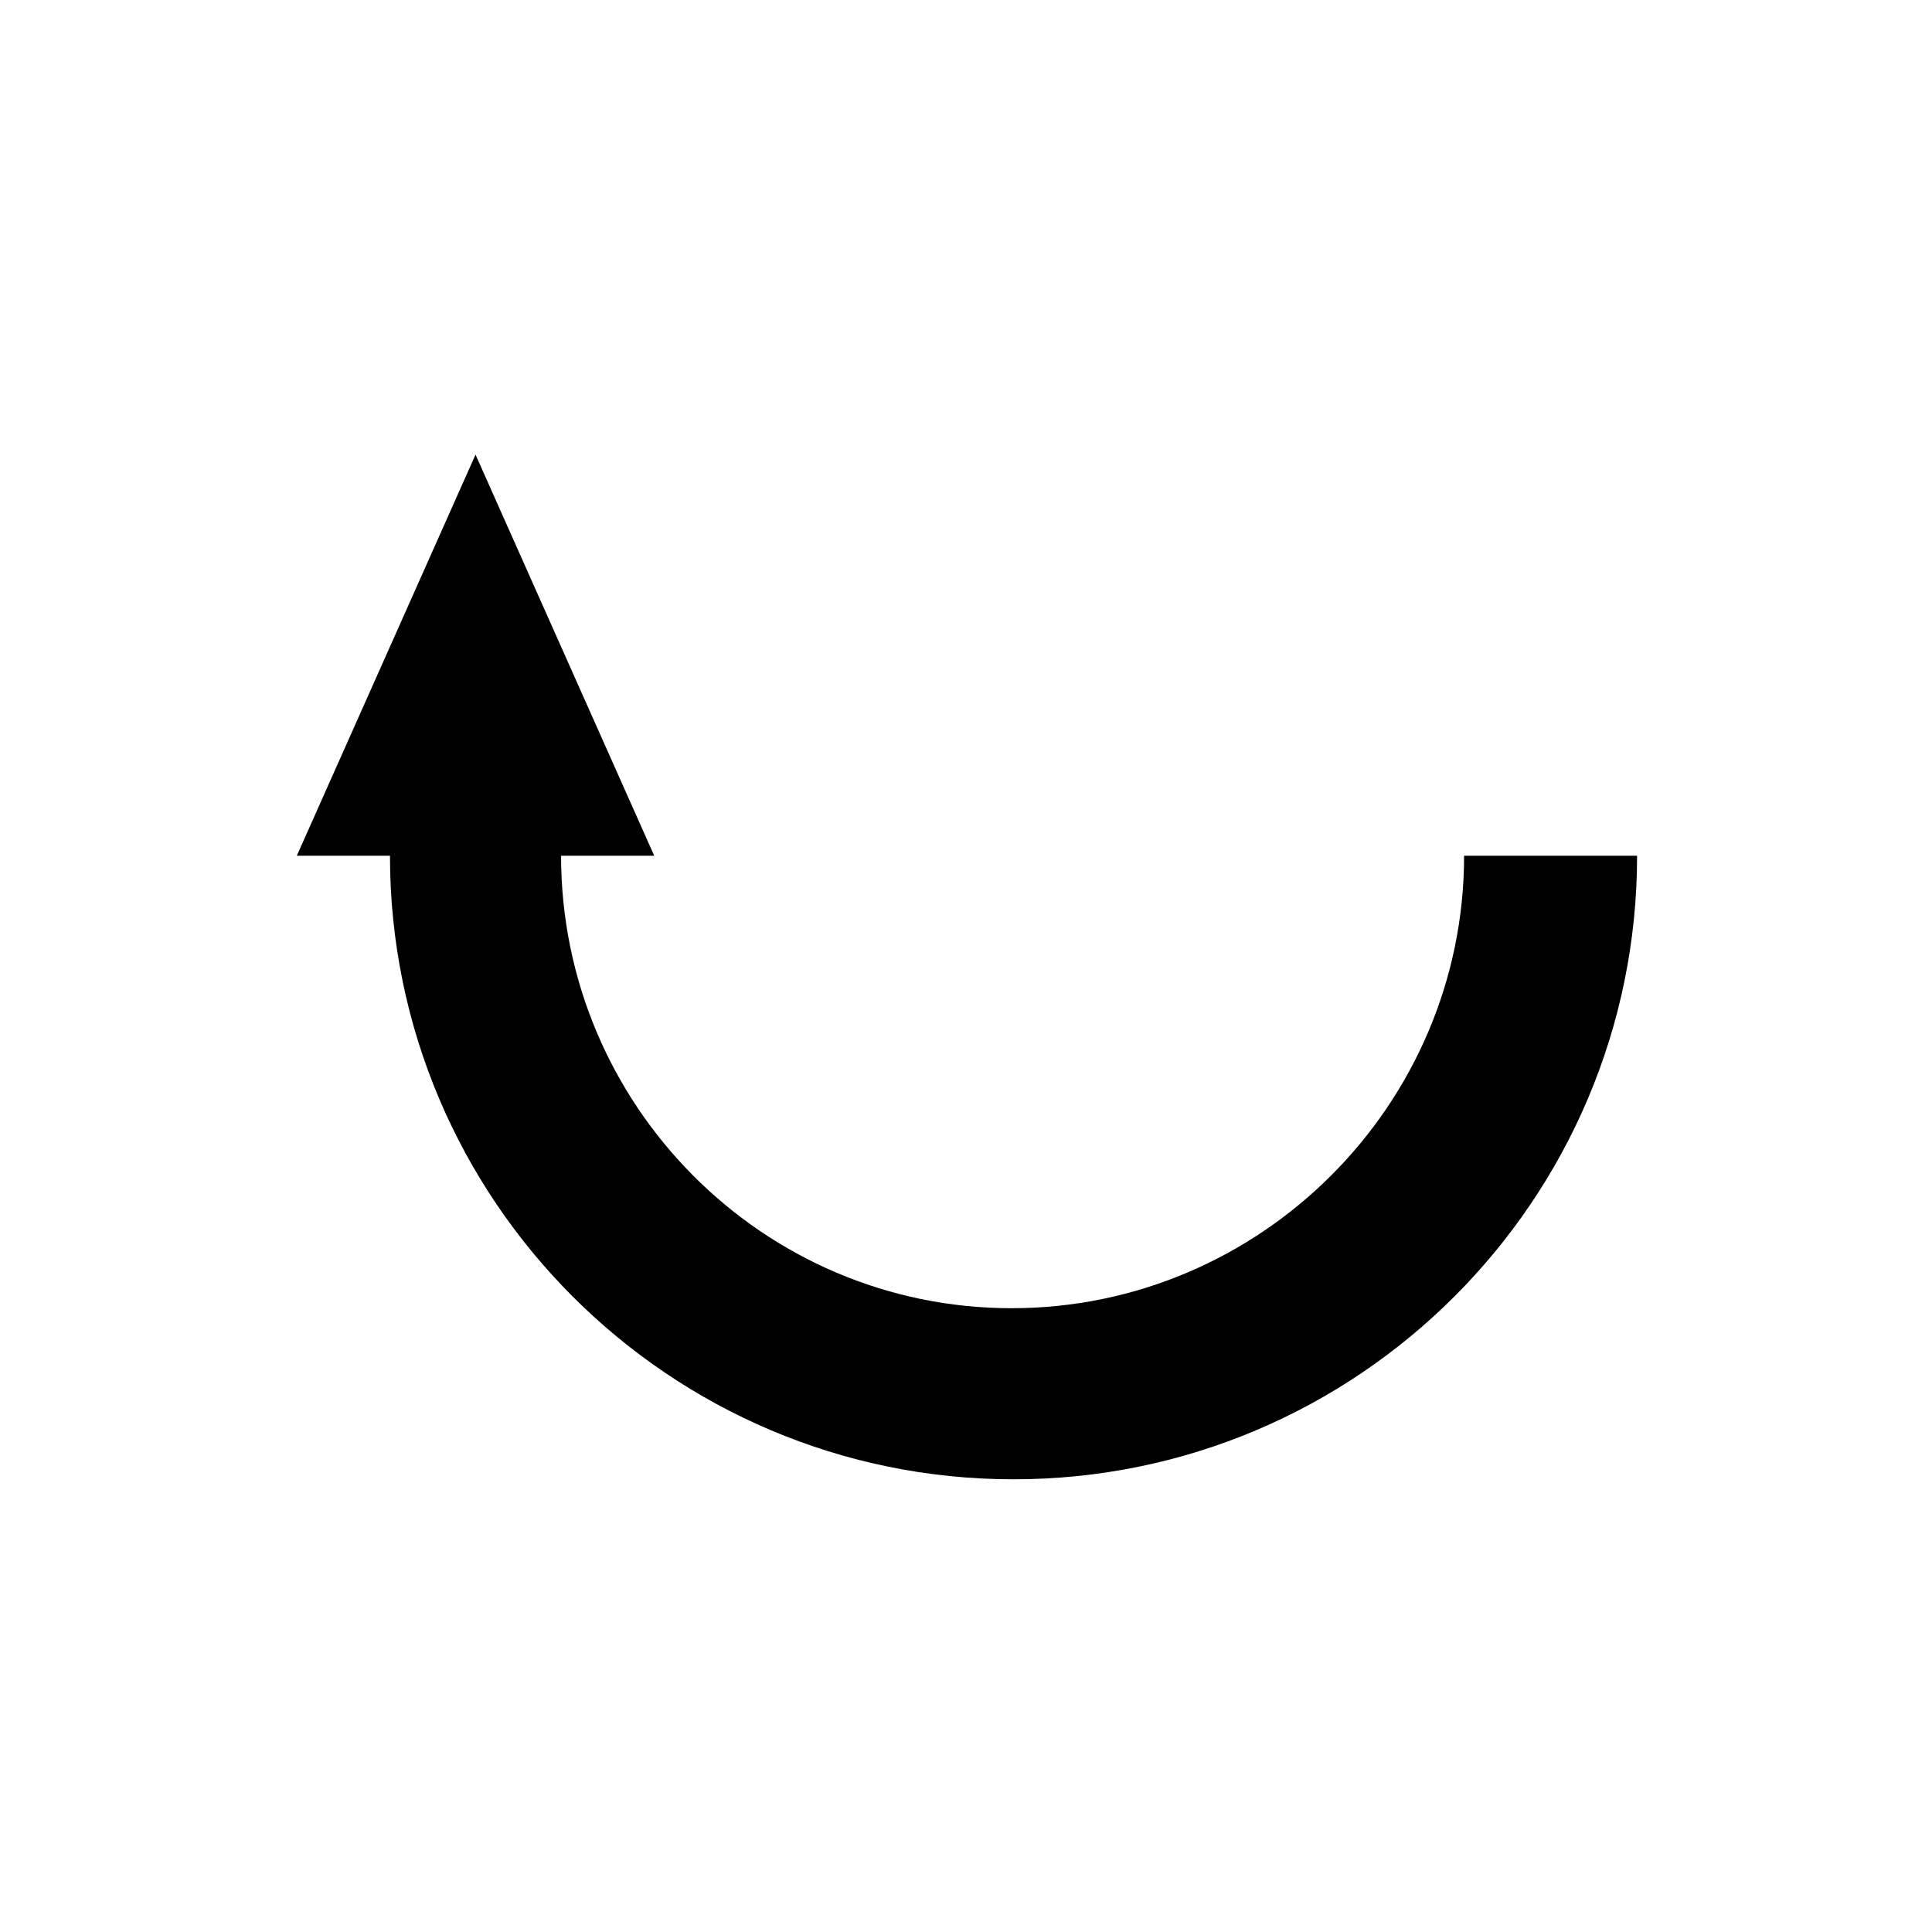 <?xml version="1.0" encoding="UTF-8"?>
<!-- Uploaded to: ICON Repo, www.svgrepo.com, Generator: ICON Repo Mixer Tools -->
<svg fill="#000000" width="800px" height="800px" version="1.1" viewBox="144 144 512 512" xmlns="http://www.w3.org/2000/svg">
 <path d="m532 370.78c0 66-53.906 119.91-119.91 119.91s-119.4-53.906-119.4-119.91h24.688l-47.359-106.3-47.359 106.3h24.688c0 91.191 74.059 165.25 165.25 165.25s165.25-74.059 165.25-165.25z"/>
</svg>